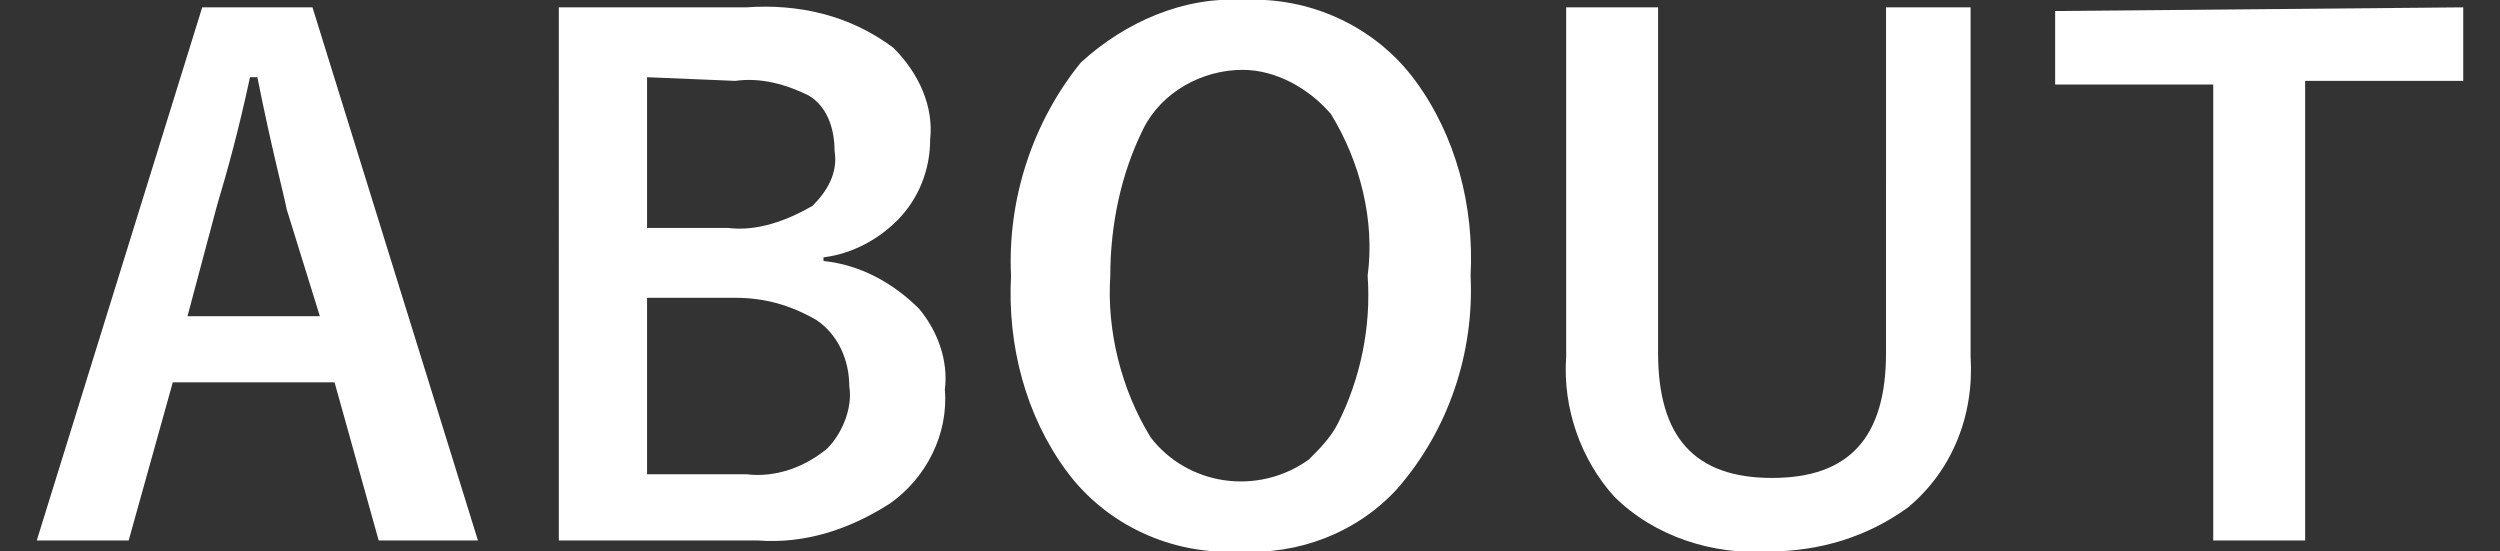 <?xml version="1.0" encoding="utf-8"?>
<!-- Generator: Adobe Illustrator 25.2.1, SVG Export Plug-In . SVG Version: 6.00 Build 0)  -->
<svg version="1.1" id="レイヤー_1" xmlns="http://www.w3.org/2000/svg" xmlns:xlink="http://www.w3.org/1999/xlink" x="0px"
	 y="0px" viewBox="0 0 68 15" style="enable-background:new 0 0 68 15;" xml:space="preserve">
<rect x="0" y="0" width="68" height="15" fill="#333333" stroke="none"/>
<style type="text/css">
	.st0{fill:#FFFFFF;}
</style>
<path class="st0" d="M8.5,0.2L13,14.7h-2.7l-1.2-4.3H4.7l-1.2,4.3H1L5.5,0.2H8.5z M8.7,8.6L7.8,5.7C7.7,5.2,7.4,4.1,7,2.1H6.8
	C6.5,3.5,6.2,4.6,5.9,5.6l-0.8,3H8.7z"/>
<path class="st0" d="M15.1,0.2h5.2c1.4-0.1,2.8,0.2,4,1.1c0.7,0.7,1.1,1.6,1,2.5c0,0.8-0.3,1.6-0.9,2.2c-0.5,0.5-1.2,0.9-2,1v0.1
	c1,0.1,1.9,0.6,2.6,1.3c0.5,0.6,0.8,1.4,0.7,2.2c0.1,1.2-0.5,2.4-1.5,3.1c-1.1,0.7-2.3,1.1-3.6,1h-5.4V0.2z M17.6,2.1v4.1h2.2
	c0.8,0.1,1.6-0.2,2.3-0.6c0.4-0.4,0.7-0.9,0.6-1.5c0-0.6-0.2-1.2-0.7-1.5c-0.6-0.3-1.3-0.5-2-0.4L17.6,2.1z M17.6,8.1v4.8h2.7
	c0.8,0.1,1.6-0.2,2.2-0.7c0.4-0.4,0.7-1.1,0.6-1.7c0-0.7-0.3-1.4-0.9-1.8c-0.7-0.4-1.4-0.6-2.2-0.6L17.6,8.1z"/>
<path class="st0" d="M33.8,0c1.8-0.1,3.6,0.7,4.7,2.2c1.1,1.5,1.6,3.4,1.5,5.3c0.1,2.1-0.6,4.2-2,5.8c-1.1,1.2-2.7,1.8-4.3,1.7
	c-1.8,0.1-3.6-0.7-4.7-2.2c-1.1-1.5-1.6-3.4-1.5-5.3c-0.1-2.1,0.6-4.2,1.9-5.8C30.6,0.6,32.2-0.1,33.8,0z M33.8,1.9
	c-1.1,0-2.2,0.6-2.7,1.6c-0.6,1.2-0.9,2.6-0.9,4c-0.1,1.5,0.3,3.1,1.1,4.4c1,1.3,2.9,1.6,4.3,0.6c0.3-0.3,0.6-0.6,0.8-1
	c0.6-1.2,0.9-2.6,0.8-4C37.4,6,37,4.4,36.2,3.1C35.6,2.4,34.7,1.9,33.8,1.9z"/>
<path class="st0" d="M53.6,0.2v9.5c0.1,1.6-0.5,3.1-1.7,4.1c-1.1,0.8-2.4,1.2-3.8,1.2c-1.5,0.1-3.1-0.4-4.2-1.5
	c-0.9-1-1.4-2.4-1.3-3.8V0.2h2.5v9.4c0,2.3,1,3.4,3.1,3.4s3.1-1.1,3.1-3.4V0.2H53.6z"/>
<path class="st0" d="M67,0.2v2h-4.3v12.5h-2.5V2.3h-4.3v-2L67,0.2z"/>
</svg>
